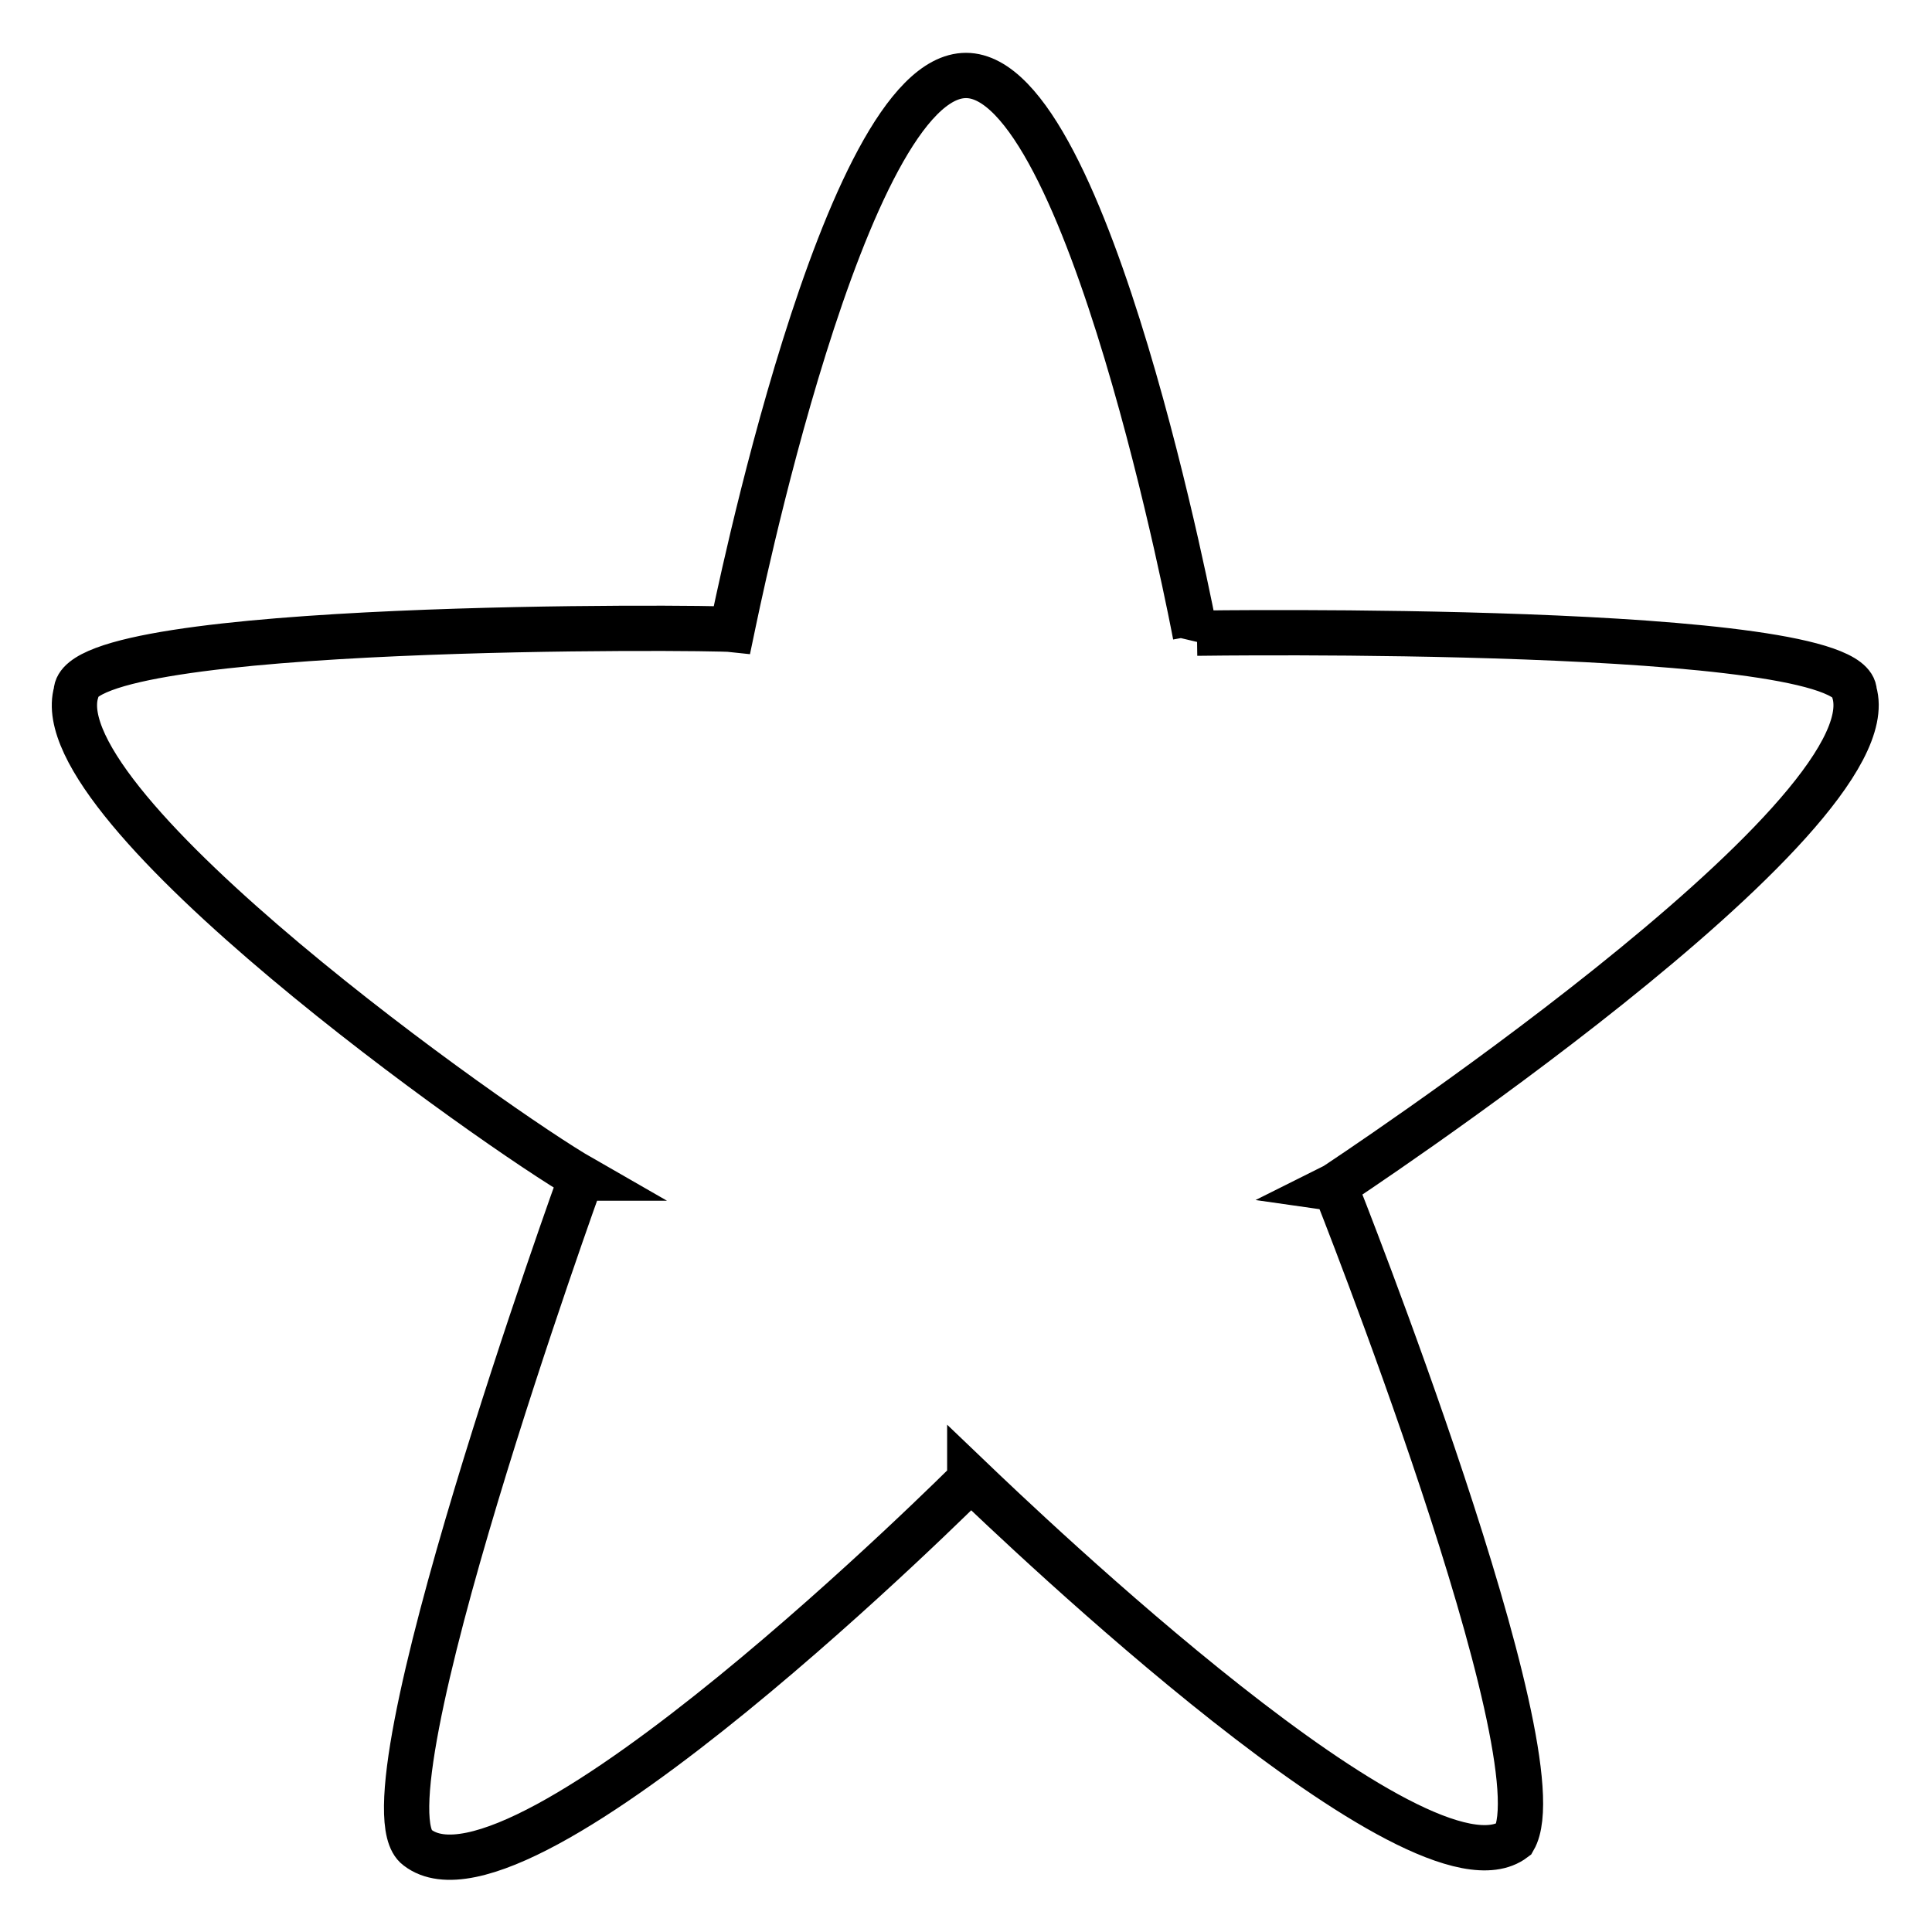 <?xml version="1.0" encoding="utf-8"?>
<!-- Svg Vector Icons : http://www.onlinewebfonts.com/icon -->
<!DOCTYPE svg PUBLIC "-//W3C//DTD SVG 1.1//EN" "http://www.w3.org/Graphics/SVG/1.1/DTD/svg11.dtd">
<svg version="1.1" xmlns="http://www.w3.org/2000/svg" xmlns:xlink="http://www.w3.org/1999/xlink" x="0px" y="0px" viewBox="0 0 256 256" enable-background="new 0 0 256 256" xml:space="preserve">
<g> <path stroke-width="6" fill-opacity="0" stroke="#000000"  d="M176.9,157.1L176.9,157.1l-0.6,0.3l0.7,0.1c0,0,29.9,75.3,23.6,86.2c-12.3,9.3-65.2-41.3-72.1-47.9l0,0.3 c0,0-59.4,59.4-73.2,48.7c-8.2-6,21.7-88.7,21.7-88.7l0.1,0c-11-6.3-71.5-49-67-64.4c0.1-9.3,84.2-8.6,86.9-8.3 C97.4,81.5,111.8,10,128,10c16.3,0,30.2,73.1,30.4,74.2h0l0,0.1l0.2-0.4c0,0,87-1.3,87.1,7.8C250.7,108.5,176.9,157.1,176.9,157.1z "/></g>
</svg>